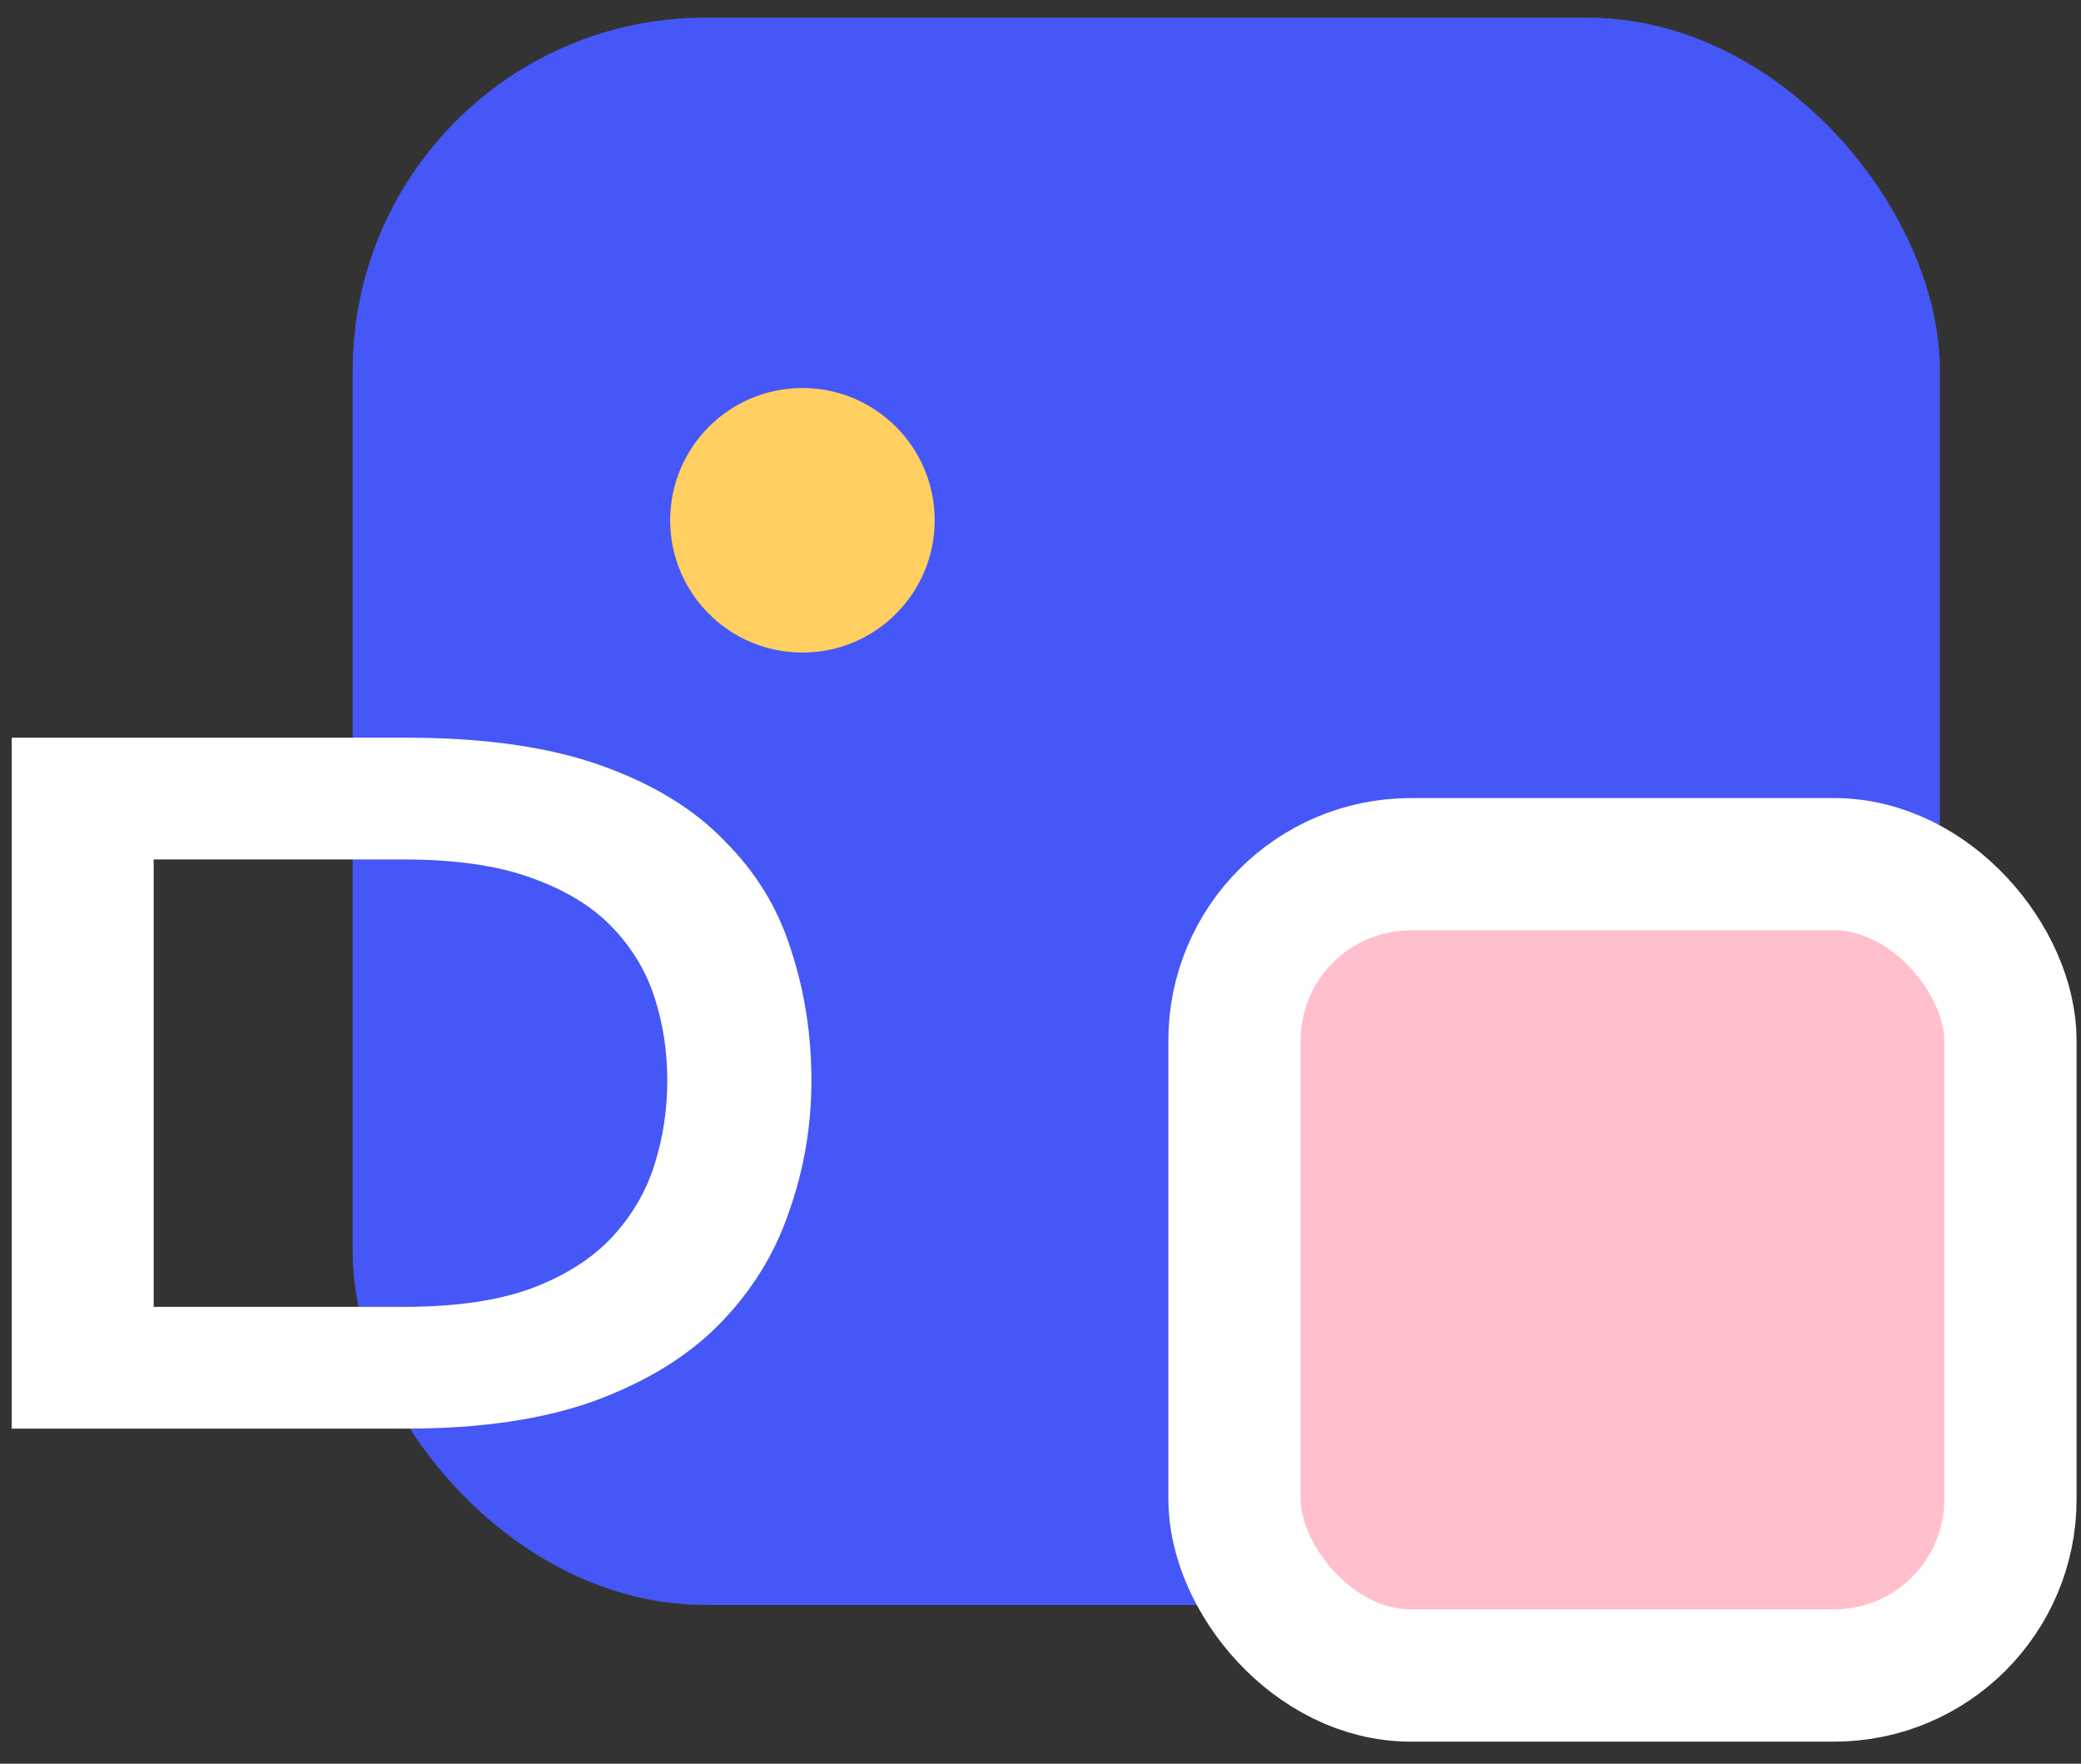 <svg width="59" height="50" viewBox="0 0 59 50" fill="none" xmlns="http://www.w3.org/2000/svg">
<rect x="0" y="0" width="59" height="50" fill="#333333" stroke="none"/>
<rect x="10" y="0.5" width="45" height="45" rx="10" fill="#4557F6"/>
<rect x="35" y="24.5" width="22" height="23" rx="5" fill="#FFBFCC" stroke="white" stroke-width="3.75" stroke-linejoin="bevel"/>
<path d="M11.532 20.913C13.732 20.913 15.568 21.176 17.041 21.701C18.515 22.225 19.685 22.942 20.553 23.85C21.441 24.738 22.067 25.767 22.43 26.938C22.814 28.108 23.005 29.34 23.005 30.631C23.005 31.923 22.793 33.164 22.369 34.355C21.966 35.545 21.31 36.605 20.402 37.533C19.514 38.441 18.333 39.168 16.86 39.713C15.407 40.238 13.631 40.5 11.532 40.5H0.331V20.913H11.532ZM4.357 37.049H11.441C12.894 37.049 14.095 36.877 15.043 36.534C16.012 36.171 16.779 35.687 17.344 35.081C17.909 34.476 18.313 33.789 18.555 33.023C18.797 32.256 18.919 31.459 18.919 30.631C18.919 29.804 18.797 29.017 18.555 28.27C18.313 27.523 17.909 26.857 17.344 26.272C16.779 25.686 16.012 25.222 15.043 24.879C14.095 24.536 12.894 24.365 11.441 24.365H4.357V37.049Z" fill="white"/>
<circle cx="22.75" cy="14.75" r="3.75" fill="#FFCF61"/>
</svg>
